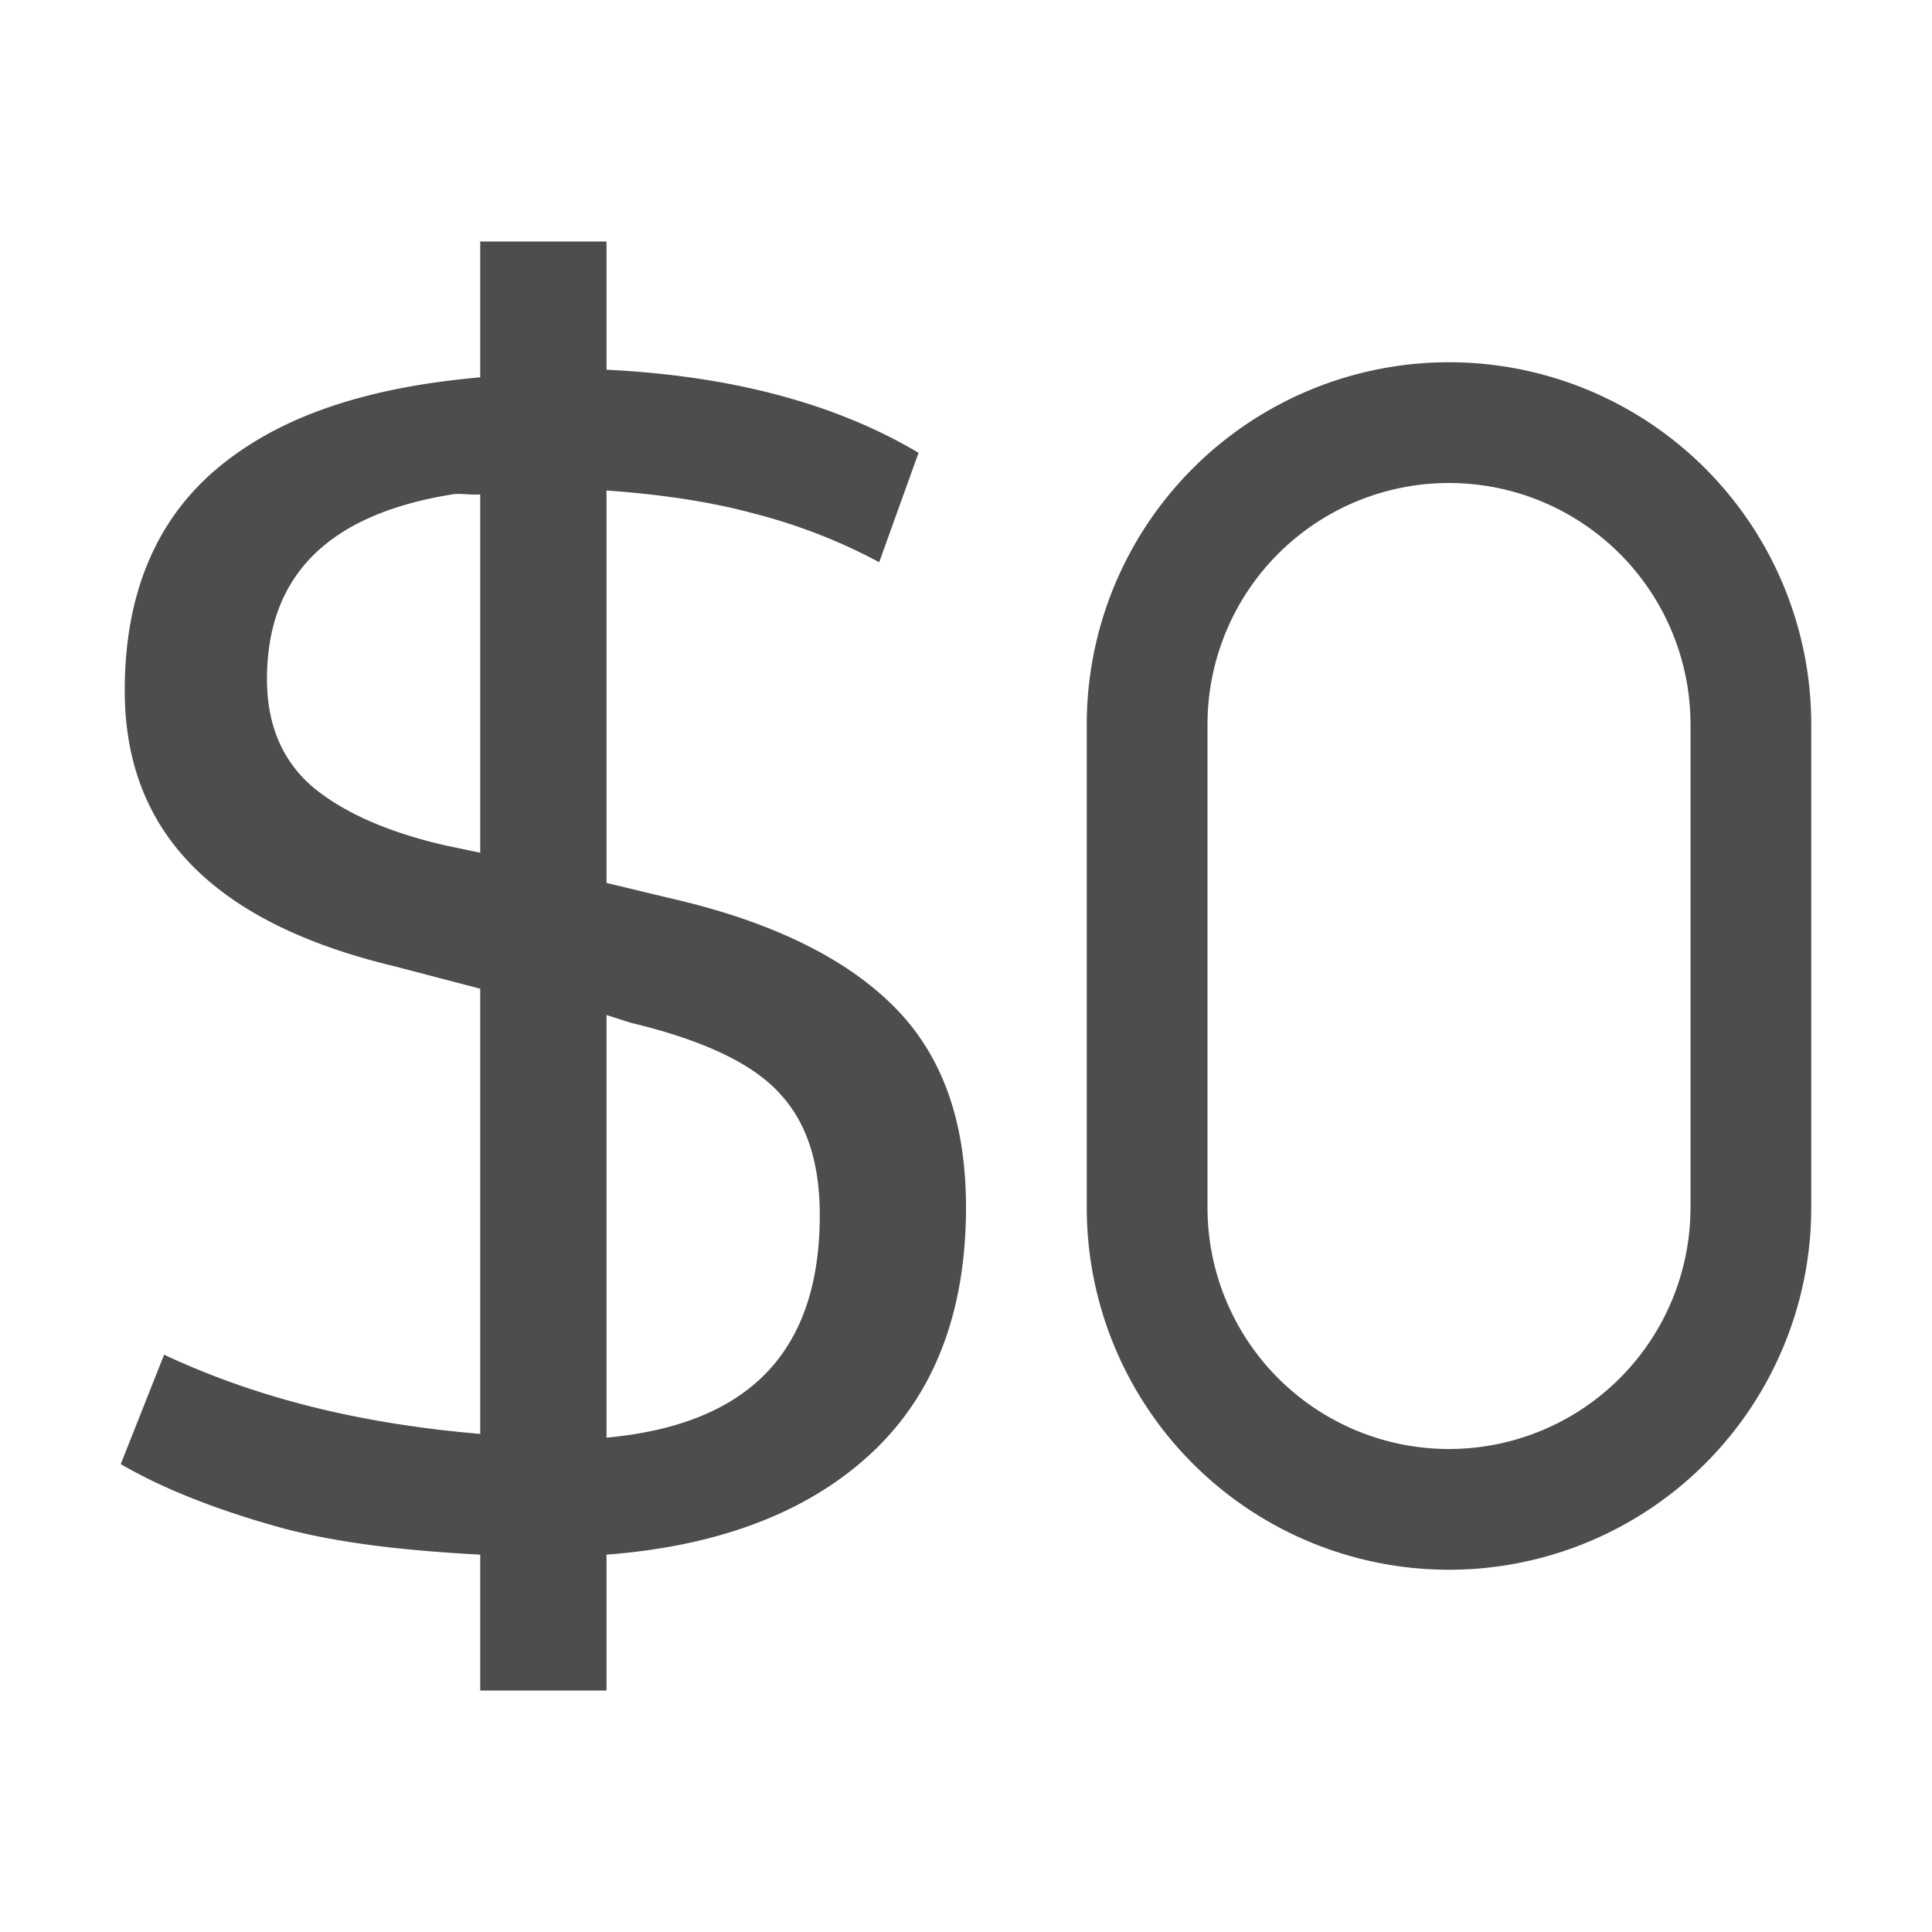 <svg xmlns="http://www.w3.org/2000/svg" viewBox="0 0 16 16">
     />
 <path 
     style="fill:#4d4d4d" 
     d="M 3.977 2 L 3.977 3.125 C 3.094 3.203 2.399 3.416 1.883 3.812 C 1.315 4.245 1.033 4.884 1.033 5.719 C 1.033 6.884 1.763 7.64 3.258 8 L 3.977 8.188 L 3.977 11.875 C 3.048 11.796 2.177 11.602 1.359 11.219 L 1 12.125 C 1.333 12.32 1.787 12.504 2.342 12.656 C 2.828 12.785 3.376 12.842 3.977 12.875 L 3.977 14 L 4.238 14 L 4.859 14 L 5.023 14 L 5.023 12.875 C 5.913 12.807 6.629 12.548 7.15 12.094 C 7.709 11.611 8 10.911 8 10 C 8 9.263 7.791 8.711 7.379 8.312 C 6.966 7.91 6.345 7.62 5.547 7.438 L 5.023 7.312 L 5.023 4.062 C 5.427 4.091 5.848 4.146 6.234 4.25 C 6.678 4.364 7.011 4.512 7.281 4.656 L 7.607 3.75 C 6.937 3.351 6.078 3.113 5.023 3.062 L 5.023 2 L 4.859 2 L 4.238 2 L 3.977 2 z M 12 3 A 3 3 0 0 0 9 6 L 9 10 A 3 3 0 0 0 12 13 A 3 3 0 0 0 15 10 L 15 6 A 3 3 0 0 0 12 3 z M 12 4 A 2 2 0 0 1 14 6 L 14 10 A 2 2 0 0 1 12 12 A 2 2 0 0 1 10 10 L 10 6 A 2 2 0 0 1 12 4 z M 3.748 4.094 C 3.817 4.083 3.903 4.102 3.977 4.094 L 3.977 7.062 L 3.682 7 C 3.189 6.886 2.819 6.716 2.57 6.5 C 2.326 6.28 2.211 5.985 2.211 5.625 C 2.211 4.769 2.716 4.259 3.748 4.094 z M 5.023 8.406 L 5.219 8.469 C 5.822 8.613 6.237 8.808 6.463 9.062 C 6.694 9.313 6.789 9.656 6.789 10.062 C 6.789 11.196 6.201 11.797 5.023 11.906 L 5.023 8.406 z "
     />
 </svg>
